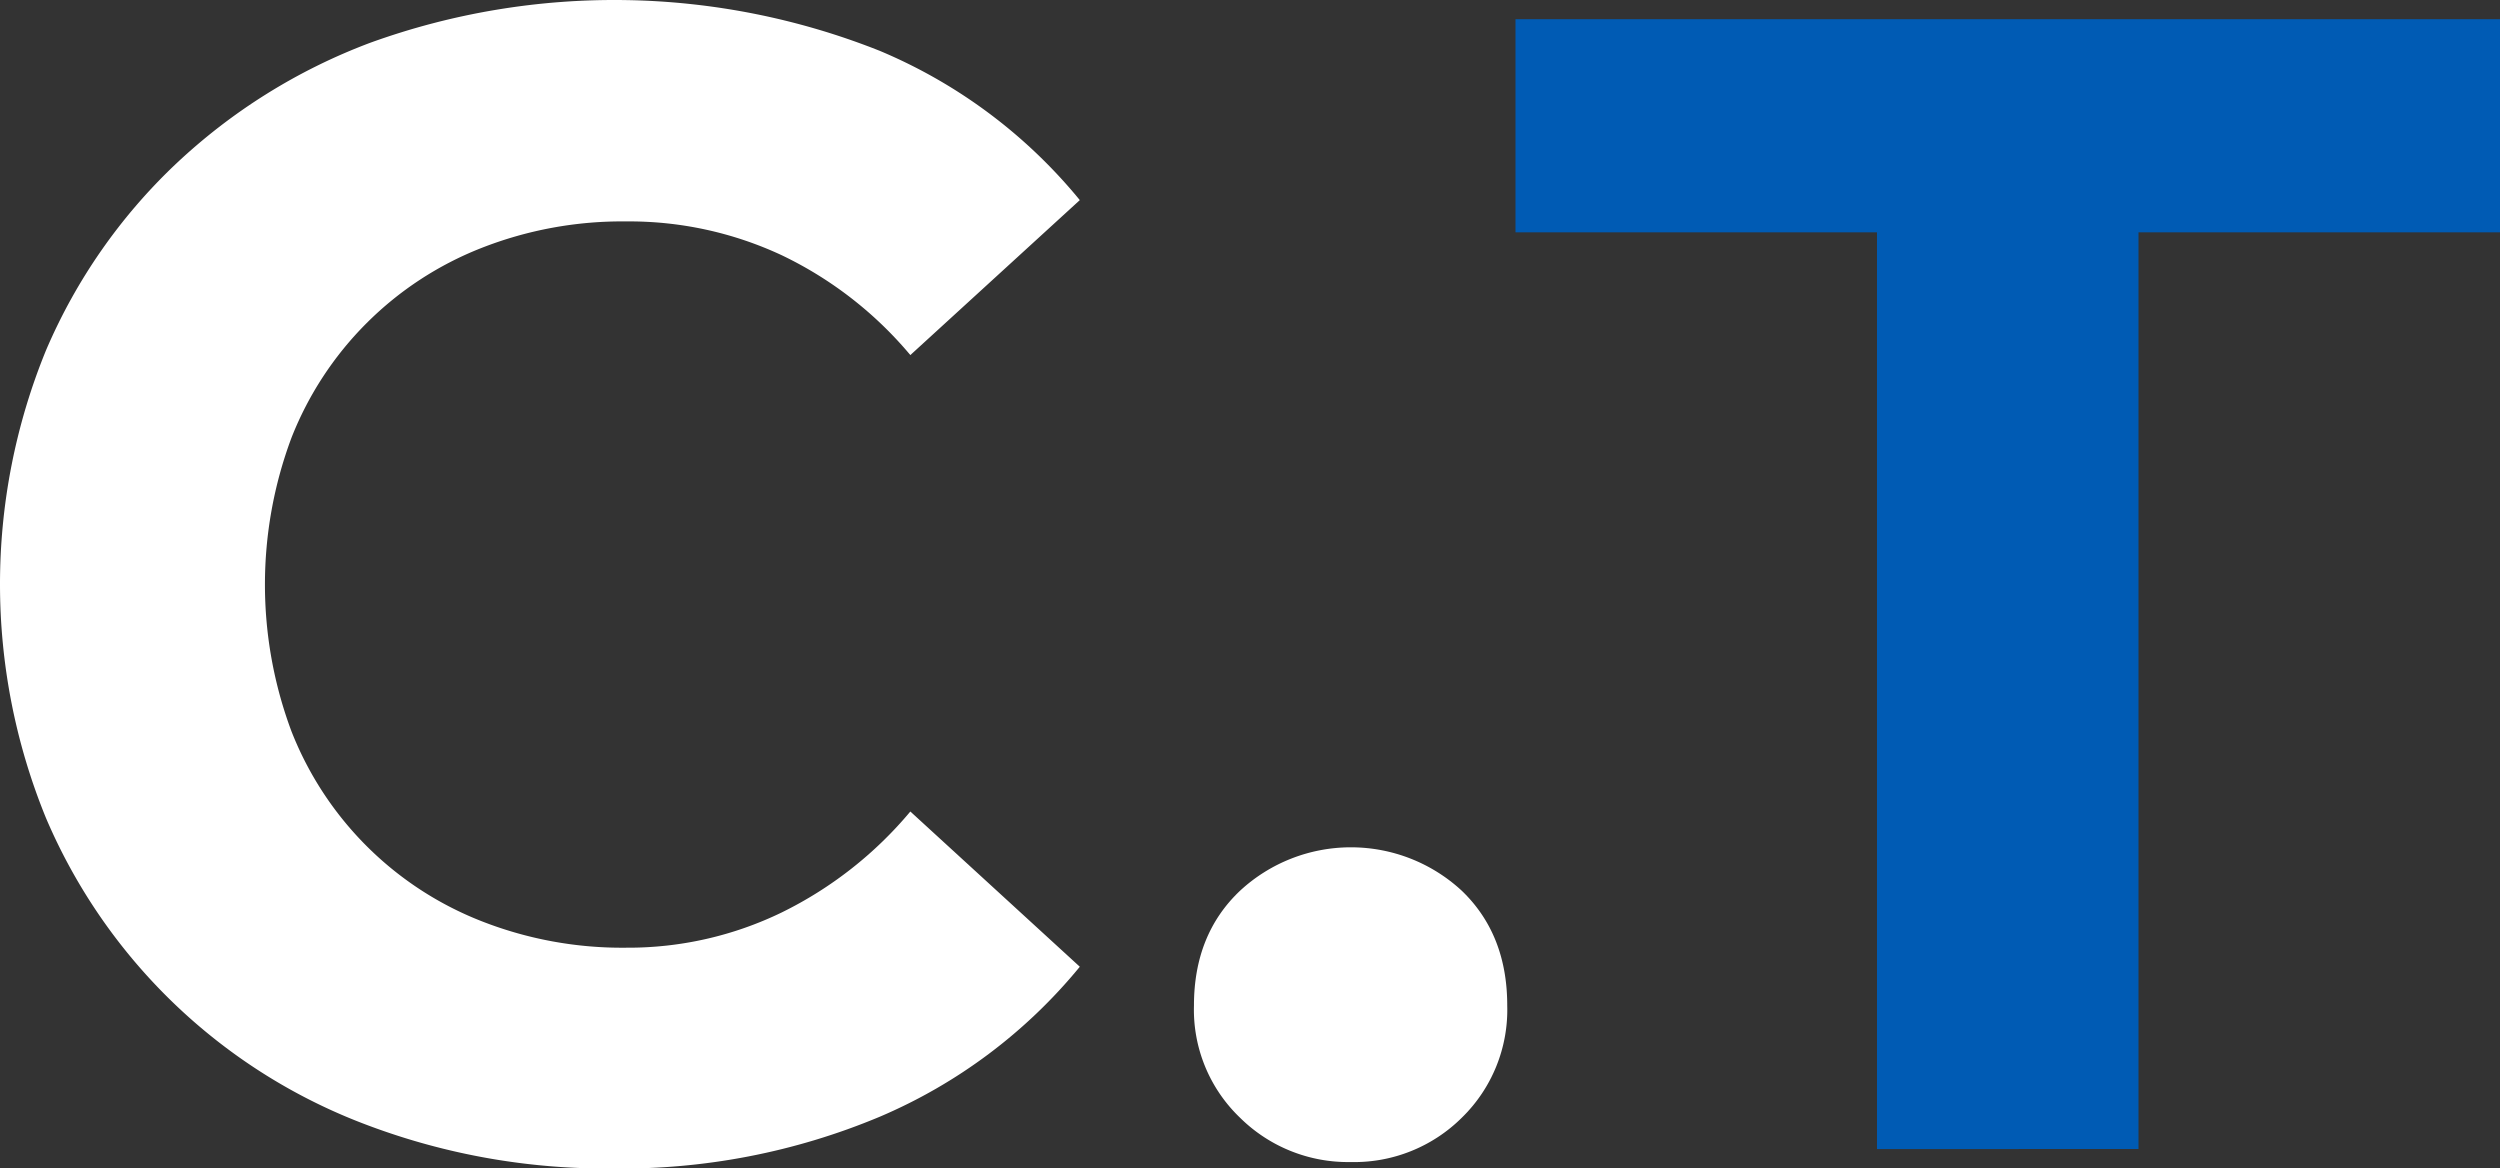 <svg id="Layer_1" data-name="Layer 1" xmlns="http://www.w3.org/2000/svg" viewBox="0 0 275.72 128.87"><rect x="0" y="0" width="275.72" height="128.87" fill="#333333" stroke="none"/><defs><style>.cls-1{fill:#fff;}.cls-2{fill:#005bb4;}</style></defs><path class="cls-1" d="M252.52,472.25a74.62,74.62,0,0,1-26.79-4.72,62.21,62.21,0,0,1-35.6-33.91,68.11,68.11,0,0,1,0-51.62,61.65,61.65,0,0,1,14.24-20.47,64.07,64.07,0,0,1,21.53-13.44,79.21,79.21,0,0,1,56.16.89,57,57,0,0,1,22.08,16.47l-18.69,17.09a42.34,42.34,0,0,0-14.16-11,39.74,39.74,0,0,0-17.17-3.74,42.45,42.45,0,0,0-16,2.94,37.05,37.05,0,0,0-20.92,20.91,46.25,46.25,0,0,0,0,32.4,37,37,0,0,0,20.92,20.91,42.45,42.45,0,0,0,16,2.94A38.81,38.81,0,0,0,271.29,444a43.39,43.39,0,0,0,14.16-11.12L304.14,450a57.79,57.79,0,0,1-22.08,16.55A73.66,73.66,0,0,1,252.52,472.25Z" transform="translate(-185.05 -343.38)"/><path class="cls-1" d="M334,471.54a16.92,16.92,0,0,1-12.2-4.9,16.47,16.47,0,0,1-5.07-12.37q0-7.83,5.07-12.64a18,18,0,0,1,24.48,0q5,4.81,5,12.64a16.62,16.62,0,0,1-5,12.37A16.84,16.84,0,0,1,334,471.54Z" transform="translate(-185.05 -343.38)"/><path class="cls-2" d="M392.06,470.11V369H352.19v-23.5H460.77V369H420.9v101.1Z" transform="translate(-185.05 -343.38)"/></svg>